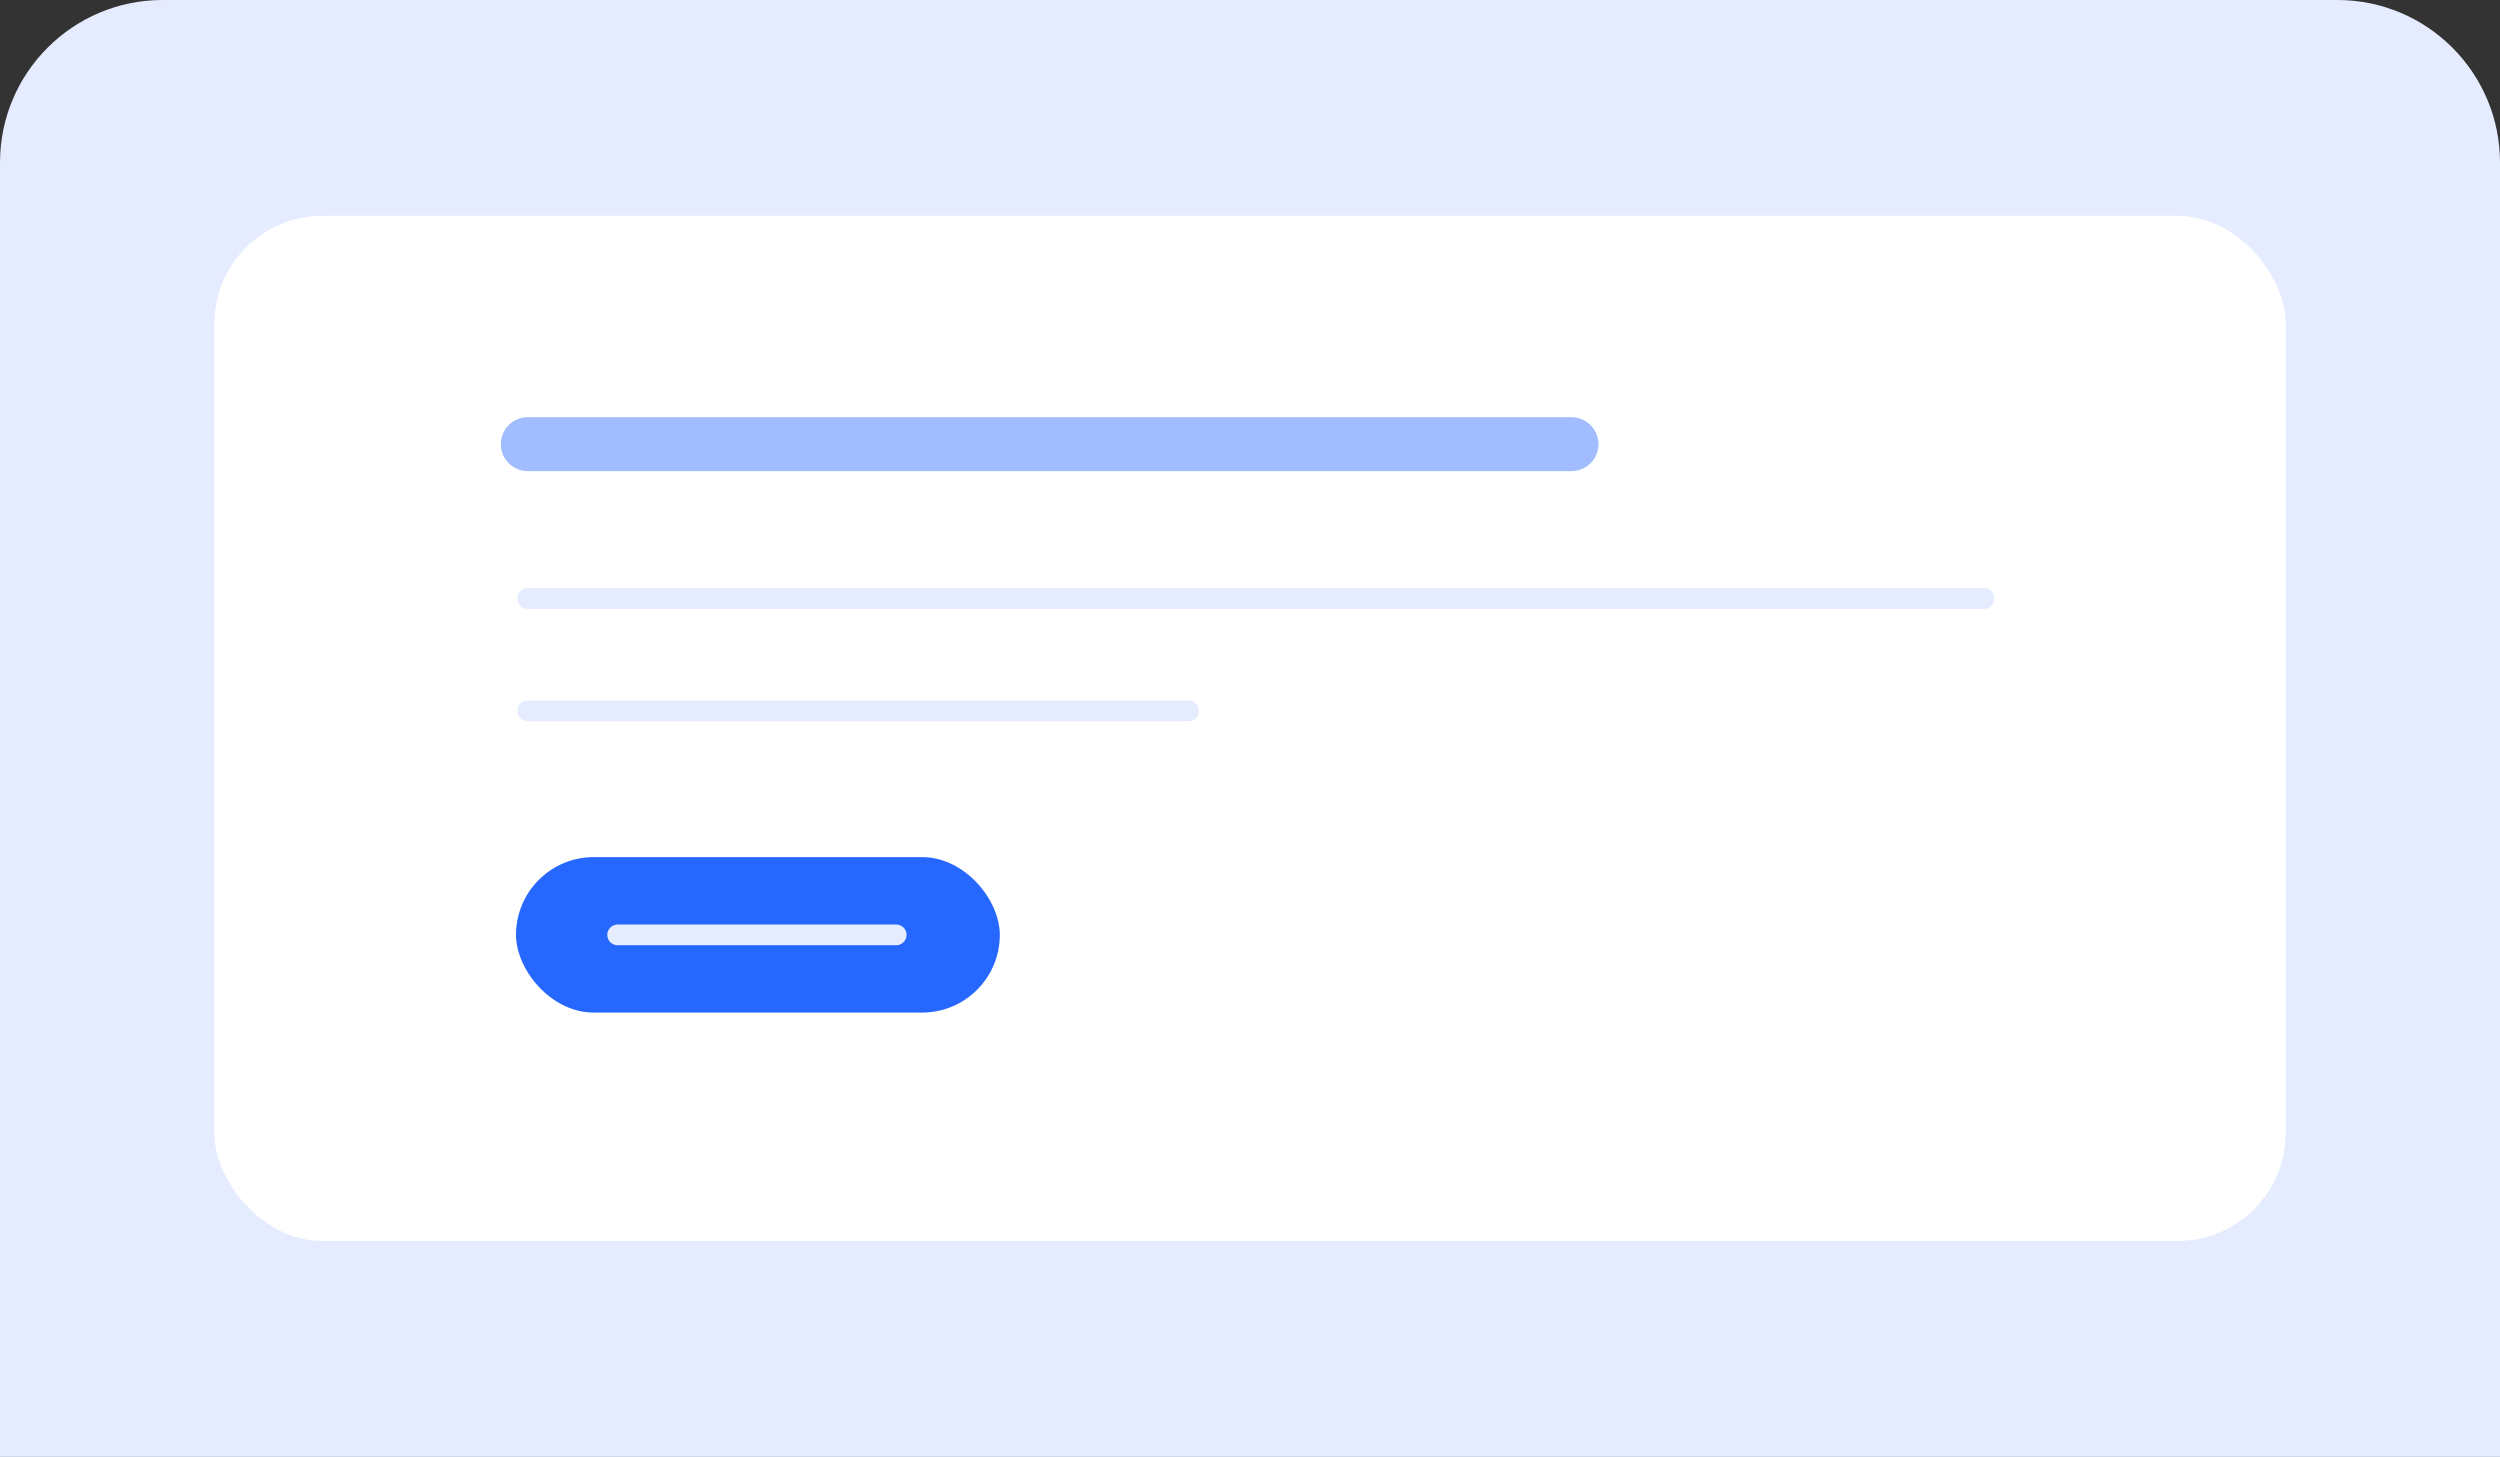<?xml version="1.0" encoding="UTF-8"?><svg id="a" xmlns="http://www.w3.org/2000/svg" viewBox="0 0 278 162"><rect x="0" y="0" width="278" height="162" fill="#333333" stroke="none"/><path d="m18.08,0h241.84c9.98,0,18.08,8.1,18.08,18.08v143.92H0V18.08C0,8.1,8.1,0,18.08,0Z" style="fill:#e5ecff; stroke-width:0px;"/><rect x="23.83" y="24" width="230.34" height="114" rx="12.03" ry="12.03" style="fill:#fff; stroke-width:0px;"/><line x1="58.69" y1="49.39" x2="174.75" y2="49.39" style="fill:none; stroke:#a1bdff; stroke-linecap:round; stroke-linejoin:round; stroke-width:6px;"/><line x1="58.69" y1="66.56" x2="220.62" y2="66.56" style="fill:none; stroke:#e5ecff; stroke-linecap:round; stroke-linejoin:round; stroke-width:2.3px;"/><line x1="58.69" y1="79.04" x2="132.17" y2="79.04" style="fill:none; stroke:#e5ecff; stroke-linecap:round; stroke-linejoin:round; stroke-width:2.3px;"/><rect x="57.38" y="95.31" width="53.8" height="17.29" rx="8.65" ry="8.65" style="fill:#2667ff; stroke-width:0px;"/><line x1="68.68" y1="103.96" x2="99.66" y2="103.96" style="fill:none; stroke:#e5ecff; stroke-linecap:round; stroke-linejoin:round; stroke-width:2.3px;"/></svg>